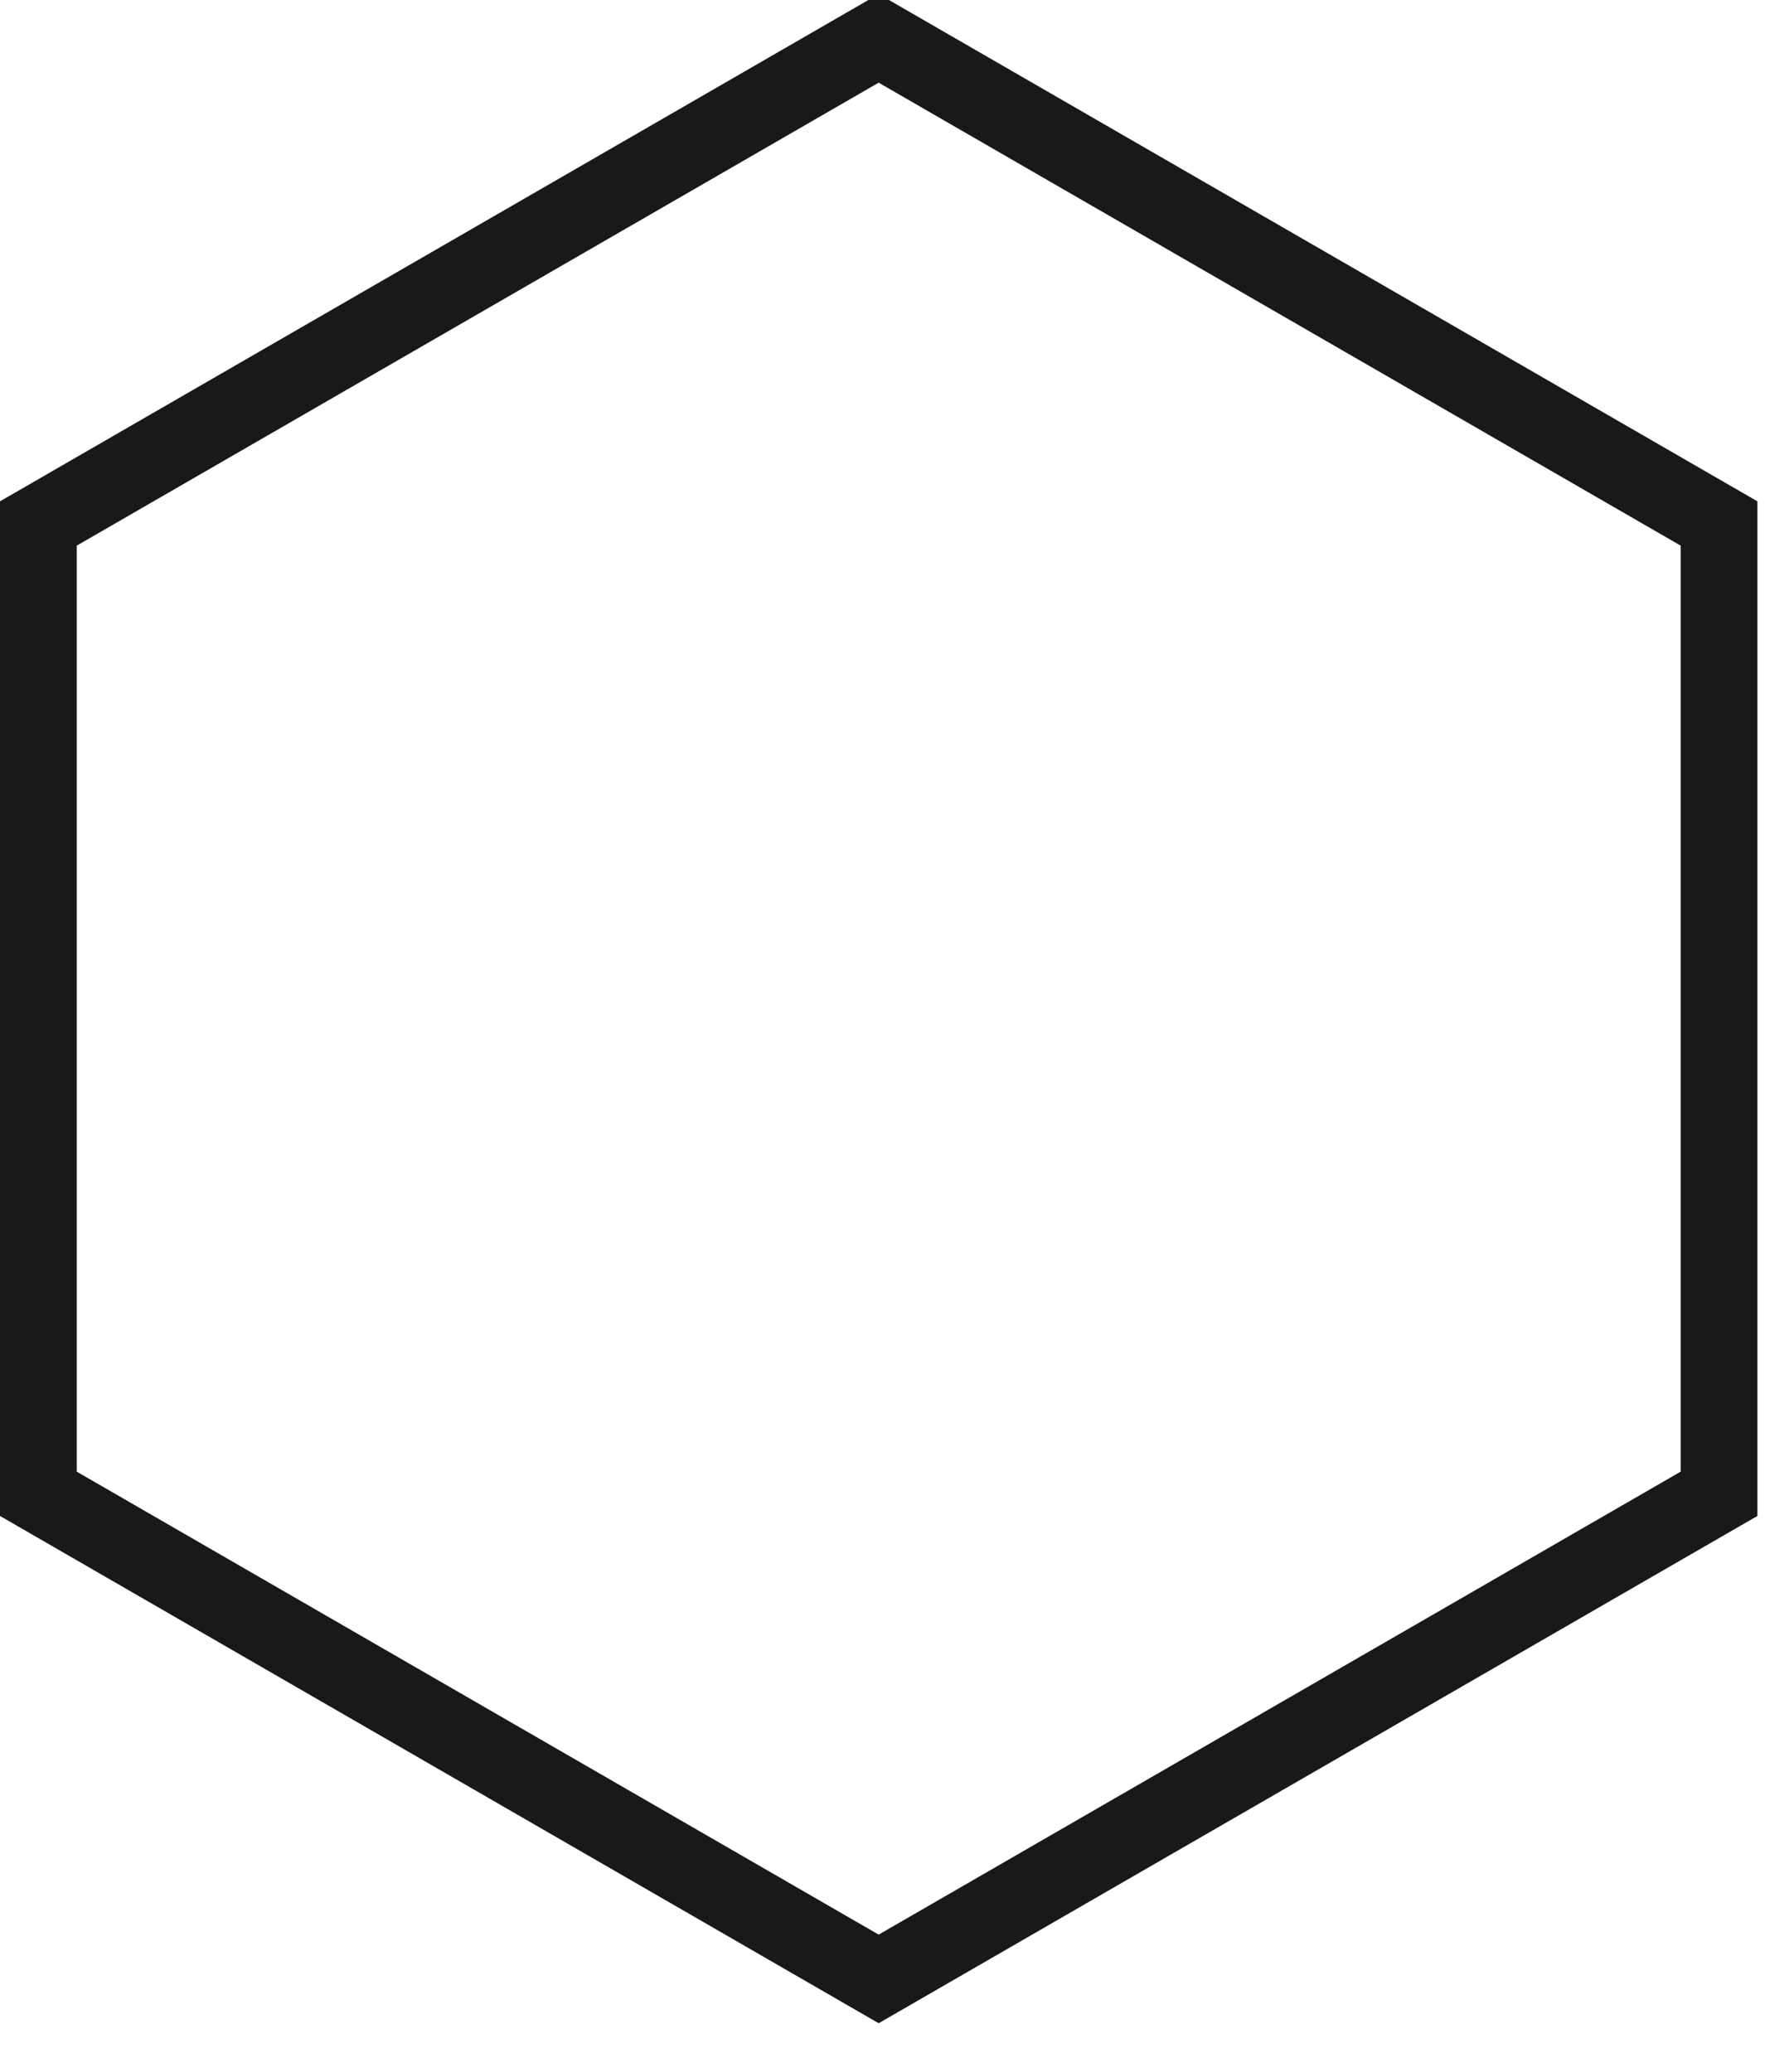 <svg xmlns="http://www.w3.org/2000/svg" xmlns:xlink="http://www.w3.org/1999/xlink" width="23" height="27" viewBox="0 0 23 27">
  <defs>
    <clipPath id="clip-function-icon">
      <rect width="23" height="27"/>
    </clipPath>
  </defs>
  <g id="function-icon" clip-path="url(#clip-function-icon)">
    <path id="Path_2263" data-name="Path 2263" d="M-745.169-423.375V-436.02l-10.951-6.322-10.95,6.322v12.645l10.95,6.322Z" transform="translate(767.57 442.842)" fill="none" stroke="#1a1818" stroke-miterlimit="10" stroke-width="1"/>
  </g>
</svg>
